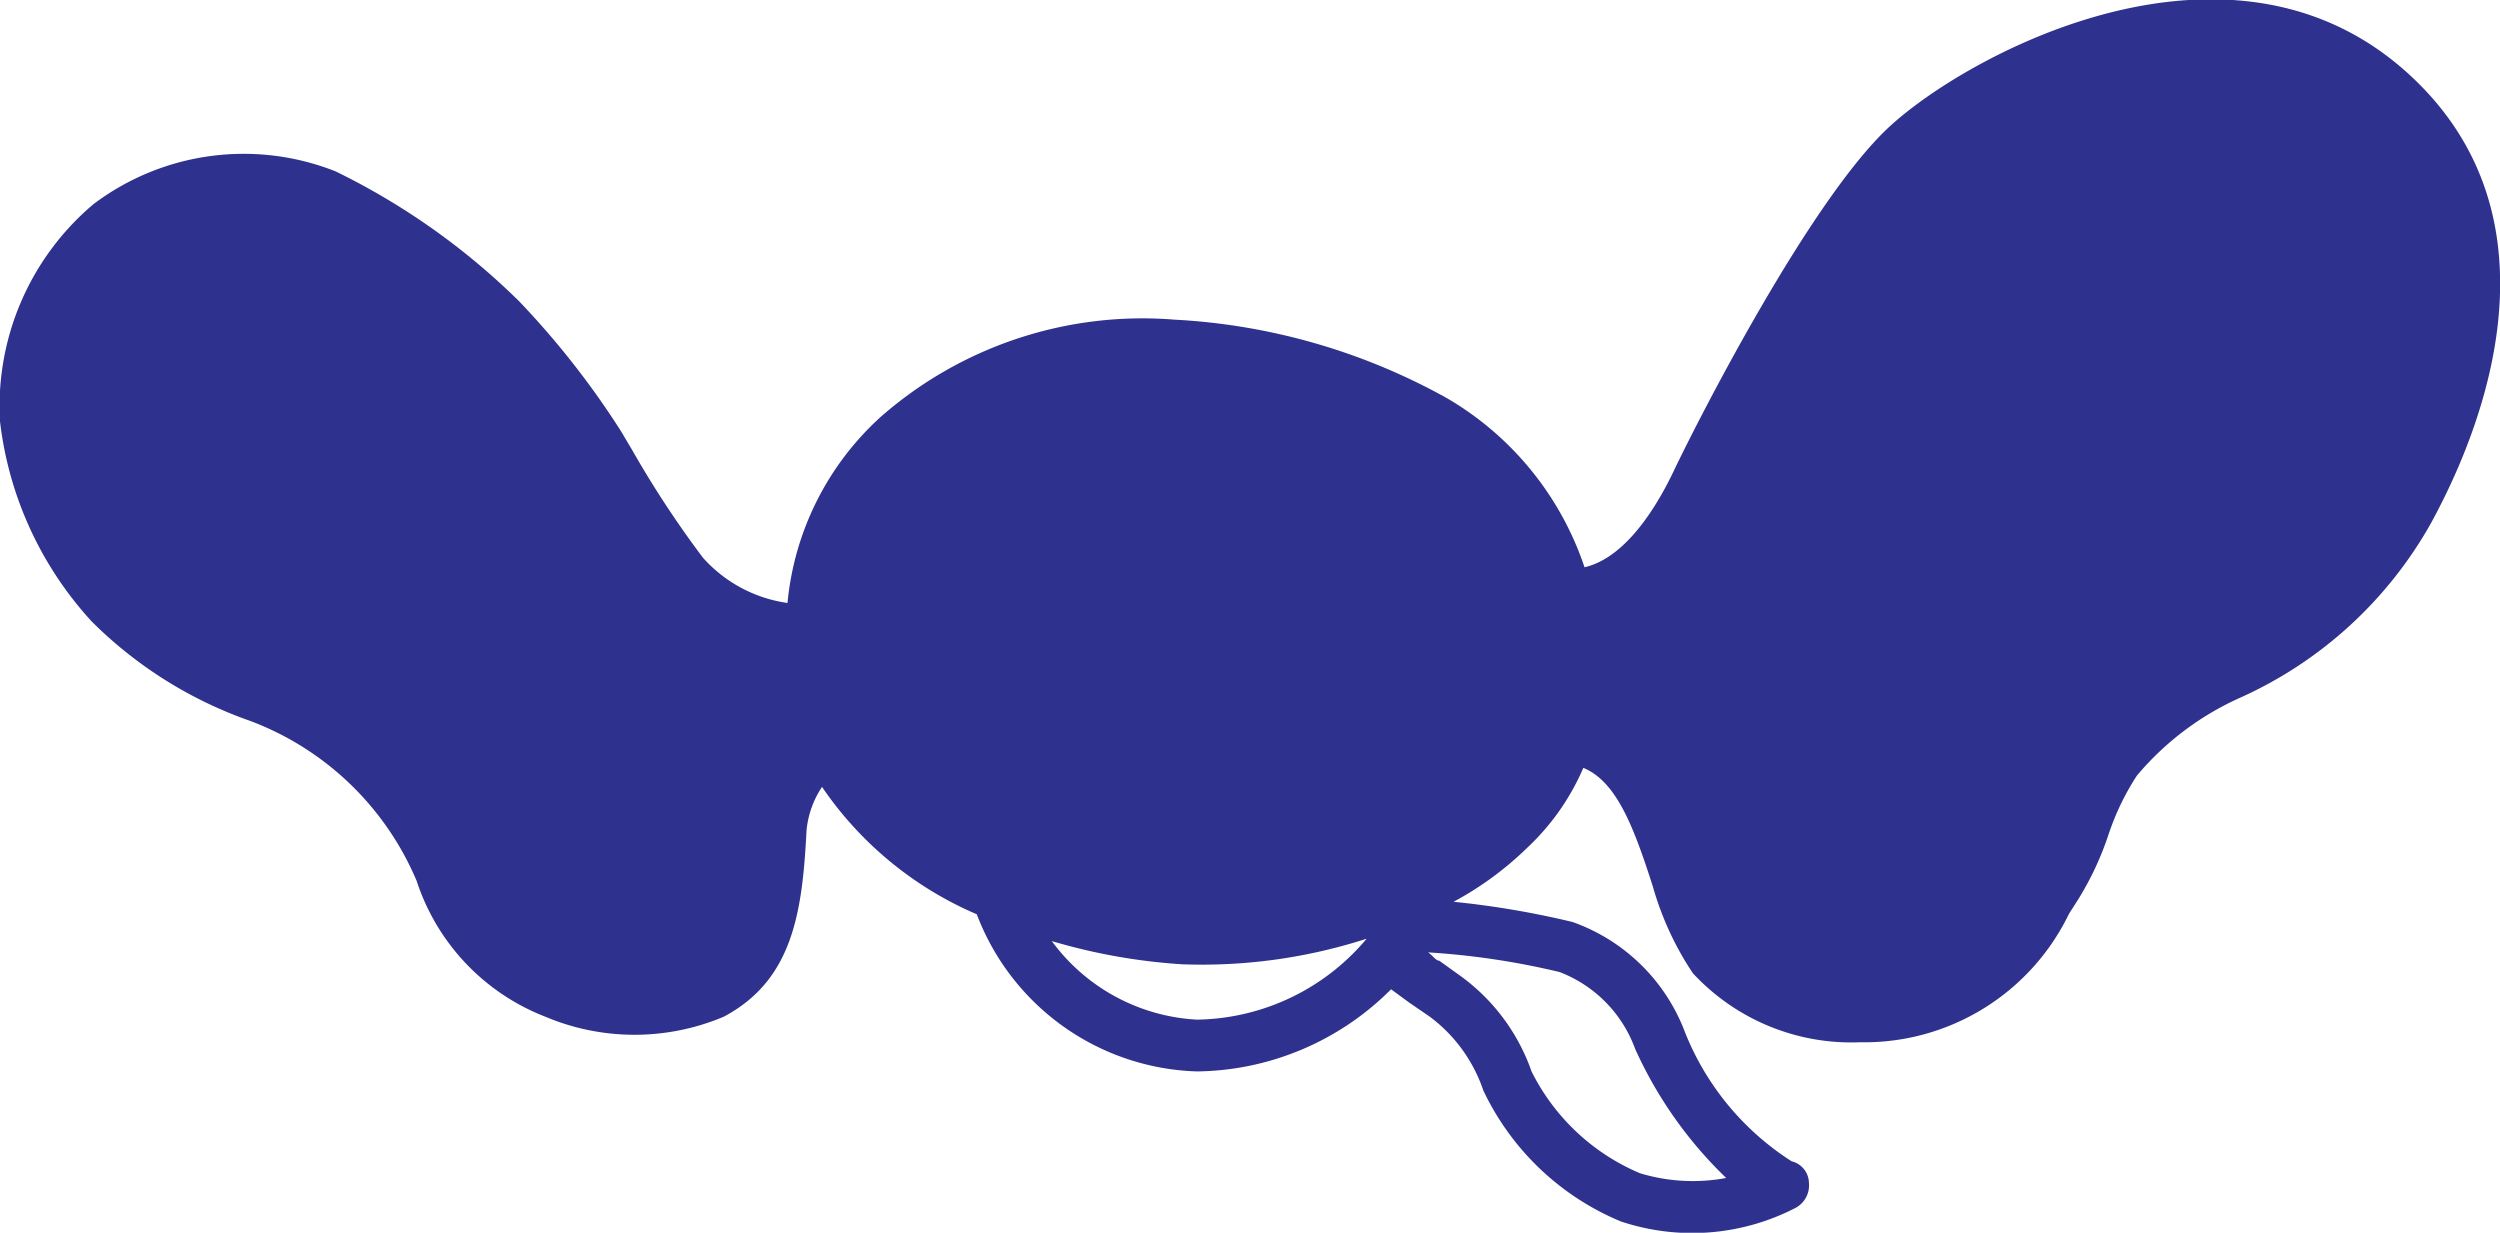 <svg xmlns="http://www.w3.org/2000/svg" viewBox="0 0 42 20.71"><defs><style>.cls-1{fill:#2e318d;}</style></defs><title>アセット 5</title><g id="レイヤー_2" data-name="レイヤー 2"><g id="デザイン"><path class="cls-1" d="M40.64,1.41c-3-3-7.58-.51-8.91.73s-3.2,4.91-3.61,5.77-.93,1.49-1.5,1.62a5.2,5.2,0,0,0-2.31-2.84,10.54,10.54,0,0,0-4.58-1.32h0A6.67,6.67,0,0,0,14.8,7a4.83,4.83,0,0,0-1.57,3.13,2.34,2.34,0,0,1-1.42-.76,17,17,0,0,1-1.19-1.81l-.19-.32A14.18,14.18,0,0,0,8.72,5.06,11.69,11.69,0,0,0,5.64,2.88a4.19,4.19,0,0,0-4.07.55A4.44,4.44,0,0,0,0,7.08a6,6,0,0,0,1.54,3.36A7.07,7.07,0,0,0,4.2,12.11,4.91,4.91,0,0,1,7,14.8a3.67,3.67,0,0,0,2.16,2.28,3.85,3.85,0,0,0,3,0c1.17-.62,1.32-1.78,1.39-3.13a1.58,1.58,0,0,1,.26-.73,6,6,0,0,0,2.6,2.14A4.09,4.09,0,0,0,20.11,18a4.68,4.68,0,0,0,3.26-1.38l.3.22.35.24a2.57,2.57,0,0,1,.9,1.24,4.44,4.44,0,0,0,2.31,2.2,3.78,3.78,0,0,0,2.94-.23.43.43,0,0,0,.22-.42.38.38,0,0,0-.29-.36,4.58,4.58,0,0,1-1.82-2.24,3.14,3.14,0,0,0-1.86-1.78,14.88,14.88,0,0,0-2-.34,5.5,5.5,0,0,0,1.24-.91,4,4,0,0,0,.94-1.34c.56.23.85,1,1.17,2a5.14,5.14,0,0,0,.67,1.45,3.63,3.63,0,0,0,2.81,1.16,3.82,3.82,0,0,0,3.51-2.16l.16-.25a5.15,5.15,0,0,0,.5-1.07,4.27,4.27,0,0,1,.48-1,4.86,4.86,0,0,1,1.76-1.32,6.93,6.93,0,0,0,3.18-2.92C41.44,7.69,43.23,4,40.64,1.41ZM20.11,17.13a3.24,3.24,0,0,1-2.44-1.32,9.86,9.86,0,0,0,2.19.39,9,9,0,0,0,3.1-.43A3.79,3.79,0,0,1,20.11,17.13Zm7.36.49A7,7,0,0,0,29,19.79a3.06,3.06,0,0,1-1.45-.08A3.6,3.6,0,0,1,25.73,18a3.34,3.34,0,0,0-1.23-1.63l-.32-.23c-.06,0-.12-.1-.19-.14a12.86,12.86,0,0,1,2.21.33A2.18,2.18,0,0,1,27.47,17.62Z"/></g></g></svg>